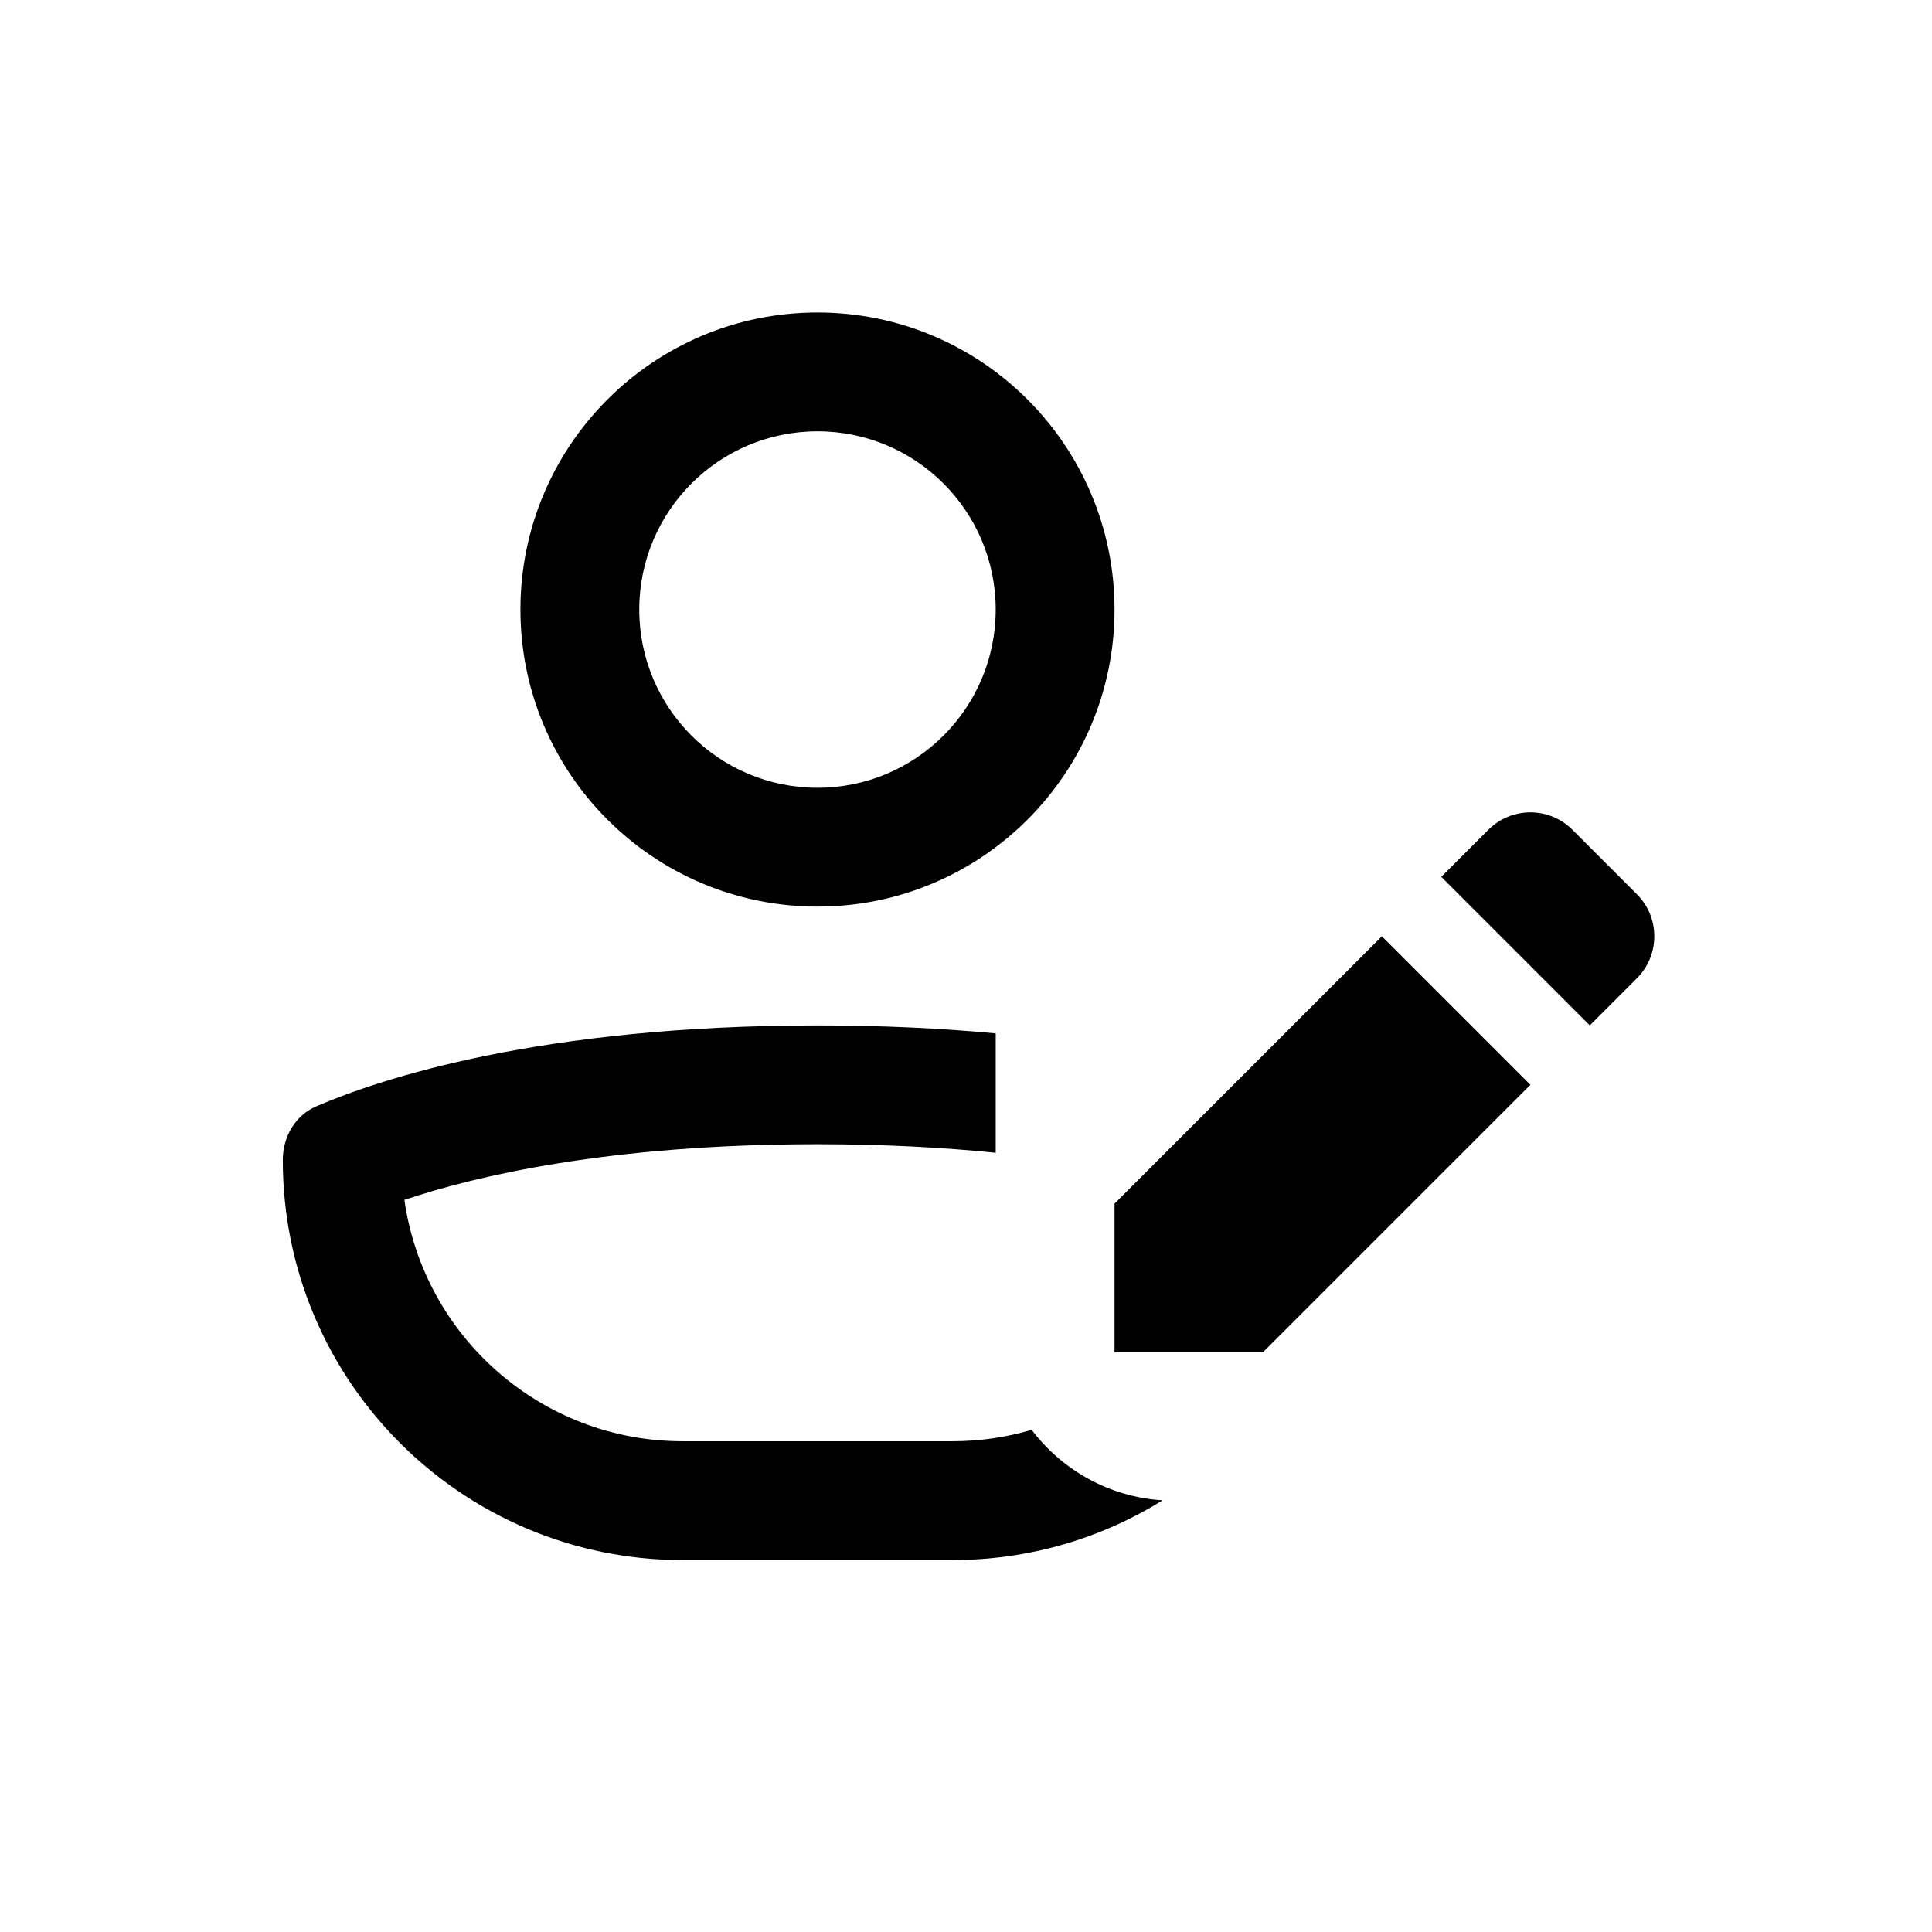 <?xml version="1.0" encoding="UTF-8"?>
<!-- Uploaded to: ICON Repo, www.iconrepo.com, Generator: ICON Repo Mixer Tools -->
<svg fill="#000000" width="800px" height="800px" version="1.1" viewBox="144 144 512 512" xmlns="http://www.w3.org/2000/svg">
 <g>
  <path d="m439.36 305.54c0 43.477-35.246 78.719-78.723 78.719-43.473 0-78.719-35.242-78.719-78.719 0-43.477 35.246-78.723 78.719-78.723 43.477 0 78.723 35.246 78.723 78.723zm-31.488 0c0 26.086-21.145 47.23-47.234 47.23-26.086 0-47.23-21.145-47.23-47.23 0-26.086 21.145-47.234 47.23-47.234 26.09 0 47.234 21.148 47.234 47.234z" fill-rule="evenodd"/>
  <path d="m360.64 415.74c17.48 0 33.199 0.801 47.234 2.117v31.637c-13.766-1.391-29.477-2.266-47.234-2.266-55.348 0-90.812 8.488-109.47 14.754 5.117 36.156 36.191 63.965 73.758 63.965h71.426c7.312 0 14.383-1.055 21.059-3.016 8.062 10.652 20.535 17.785 34.699 18.668-16.195 10.039-35.301 15.836-55.758 15.836h-71.426c-58.531 0-105.98-47.449-105.98-105.98 0-6.176 3.238-11.848 8.914-14.285 17.094-7.344 59.445-21.426 132.78-21.426z"/>
  <path d="m581.77 396.57c1.57-5.348 0.246-11.363-3.973-15.582l-17.094-17.094c-4.219-4.219-10.234-5.543-15.578-3.973-2.449 0.719-4.758 2.043-6.688 3.973l-12.484 12.484 39.363 39.359 12.48-12.484c1.934-1.93 3.254-4.234 3.973-6.684z"/>
  <path d="m439.36 462.98v39.359h39.359l70.848-70.848-39.359-39.363z"/>
 </g>
</svg>